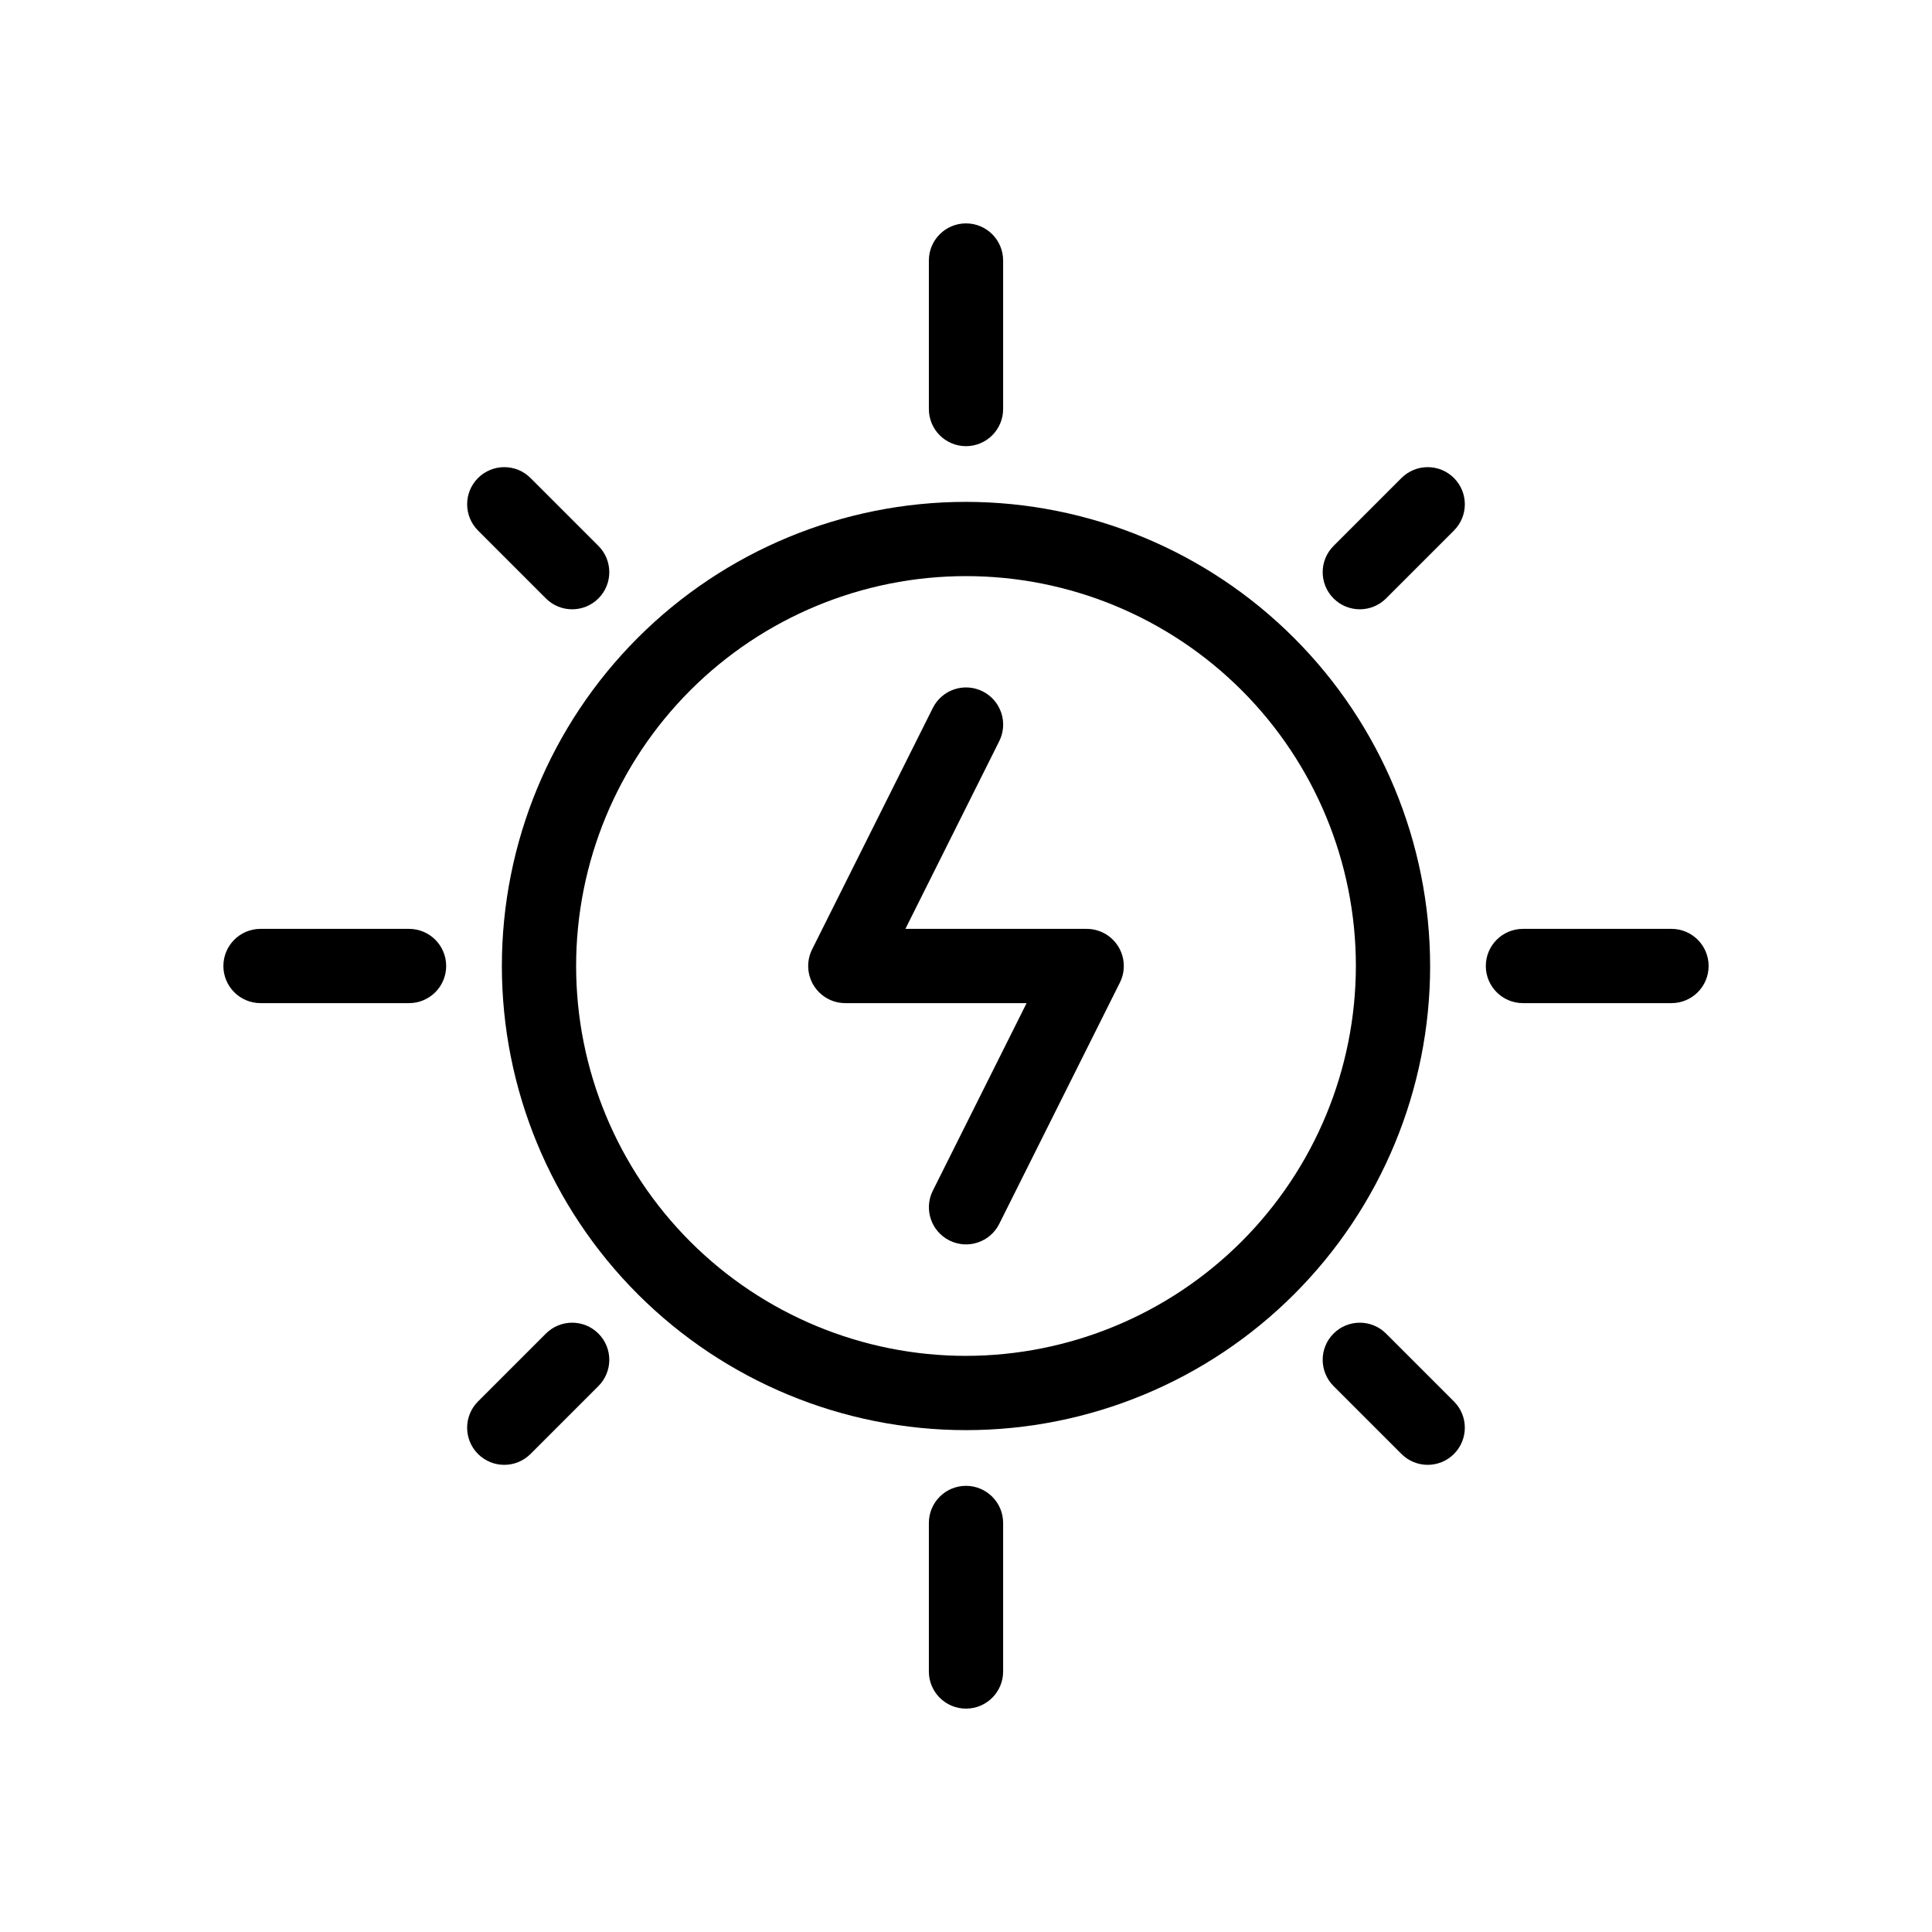 <?xml version="1.0" encoding="UTF-8"?>
<!-- Uploaded to: SVG Repo, www.svgrepo.com, Generator: SVG Repo Mixer Tools -->
<svg fill="#000000" width="800px" height="800px" version="1.1" viewBox="144 144 512 512" xmlns="http://www.w3.org/2000/svg">
 <g>
  <path d="m400 277c-32.625 0-63.91 12.957-86.977 36.023-23.066 23.066-36.023 54.352-36.023 86.977 0 32.621 12.957 63.906 36.023 86.973 23.066 23.066 54.352 36.027 86.977 36.027 32.621 0 63.906-12.961 86.973-36.027s36.027-54.352 36.027-86.973c-0.039-32.613-13.008-63.875-36.066-86.934-23.059-23.062-54.324-36.031-86.934-36.066zm0 226.32c-27.402 0-53.684-10.887-73.059-30.262-19.379-19.379-30.262-45.656-30.262-73.059s10.883-53.684 30.262-73.059c19.375-19.379 45.656-30.262 73.059-30.262s53.68 10.883 73.059 30.262c19.375 19.375 30.262 45.656 30.262 73.059-0.031 27.391-10.93 53.652-30.297 73.023-19.371 19.367-45.633 30.266-73.023 30.297z"/>
  <path d="m431.98 390.16h-48.039l24.859-49.719c1.176-2.336 1.371-5.043 0.547-7.523-0.824-2.484-2.598-4.535-4.938-5.703-2.34-1.168-5.047-1.359-7.523-0.531-2.481 0.832-4.527 2.613-5.691 4.953l-31.98 63.961c-1.523 3.051-1.359 6.672 0.434 9.574 1.793 2.902 4.961 4.668 8.371 4.668h48.039l-24.859 49.719h-0.004c-2.414 4.859-0.441 10.754 4.414 13.18 4.852 2.43 10.754 0.469 13.191-4.379l31.98-63.961c1.523-3.051 1.359-6.672-0.434-9.574-1.793-2.898-4.957-4.664-8.367-4.664z"/>
  <path d="m400 262.24c2.609 0 5.109-1.035 6.957-2.883 1.844-1.844 2.883-4.348 2.883-6.957v-39.359c0-5.438-4.406-9.84-9.84-9.84-5.438 0-9.84 4.402-9.84 9.84v39.359c0 2.609 1.035 5.113 2.879 6.957 1.848 1.848 4.352 2.883 6.961 2.883z"/>
  <path d="m400 537.76c-5.438 0-9.84 4.406-9.84 9.84v39.363c0 5.434 4.402 9.84 9.84 9.84 5.434 0 9.84-4.406 9.84-9.84v-39.363c0-2.609-1.039-5.109-2.883-6.957-1.848-1.844-4.348-2.883-6.957-2.883z"/>
  <path d="m586.96 390.16h-39.363c-5.434 0-9.84 4.402-9.84 9.84 0 5.434 4.406 9.84 9.84 9.84h39.363c5.434 0 9.84-4.406 9.84-9.84 0-5.438-4.406-9.84-9.84-9.84z"/>
  <path d="m252.4 390.16h-39.359c-5.438 0-9.84 4.402-9.84 9.84 0 5.434 4.402 9.84 9.84 9.84h39.359c5.434 0 9.84-4.406 9.84-9.84 0-5.438-4.406-9.84-9.84-9.84z"/>
  <path d="m288.67 302.59c3.844 3.84 10.074 3.84 13.918 0 3.84-3.844 3.84-10.074 0-13.914l-17.996-17.996c-3.84-3.84-10.07-3.84-13.914 0-3.84 3.844-3.84 10.074 0 13.914z"/>
  <path d="m288.67 497.41-17.992 17.992c-3.844 3.844-3.844 10.074 0 13.918 3.844 3.84 10.074 3.84 13.914-0.004l17.992-17.992h0.004c3.84-3.844 3.84-10.07 0-13.914-3.844-3.844-10.074-3.844-13.918 0z"/>
  <path d="m511.32 497.41c-3.844-3.844-10.074-3.844-13.914 0-3.844 3.844-3.844 10.07 0 13.914l17.992 17.992c3.844 3.844 10.07 3.844 13.914 0 3.844-3.84 3.844-10.07 0-13.914z"/>
  <path d="m515.4 270.68-17.992 17.992v0.004c-3.844 3.84-3.844 10.07 0 13.914 3.84 3.84 10.07 3.84 13.914 0l17.992-17.992v-0.004c3.844-3.84 3.844-10.07 0-13.914-3.844-3.84-10.07-3.84-13.914 0z"/>
 </g>
</svg>
